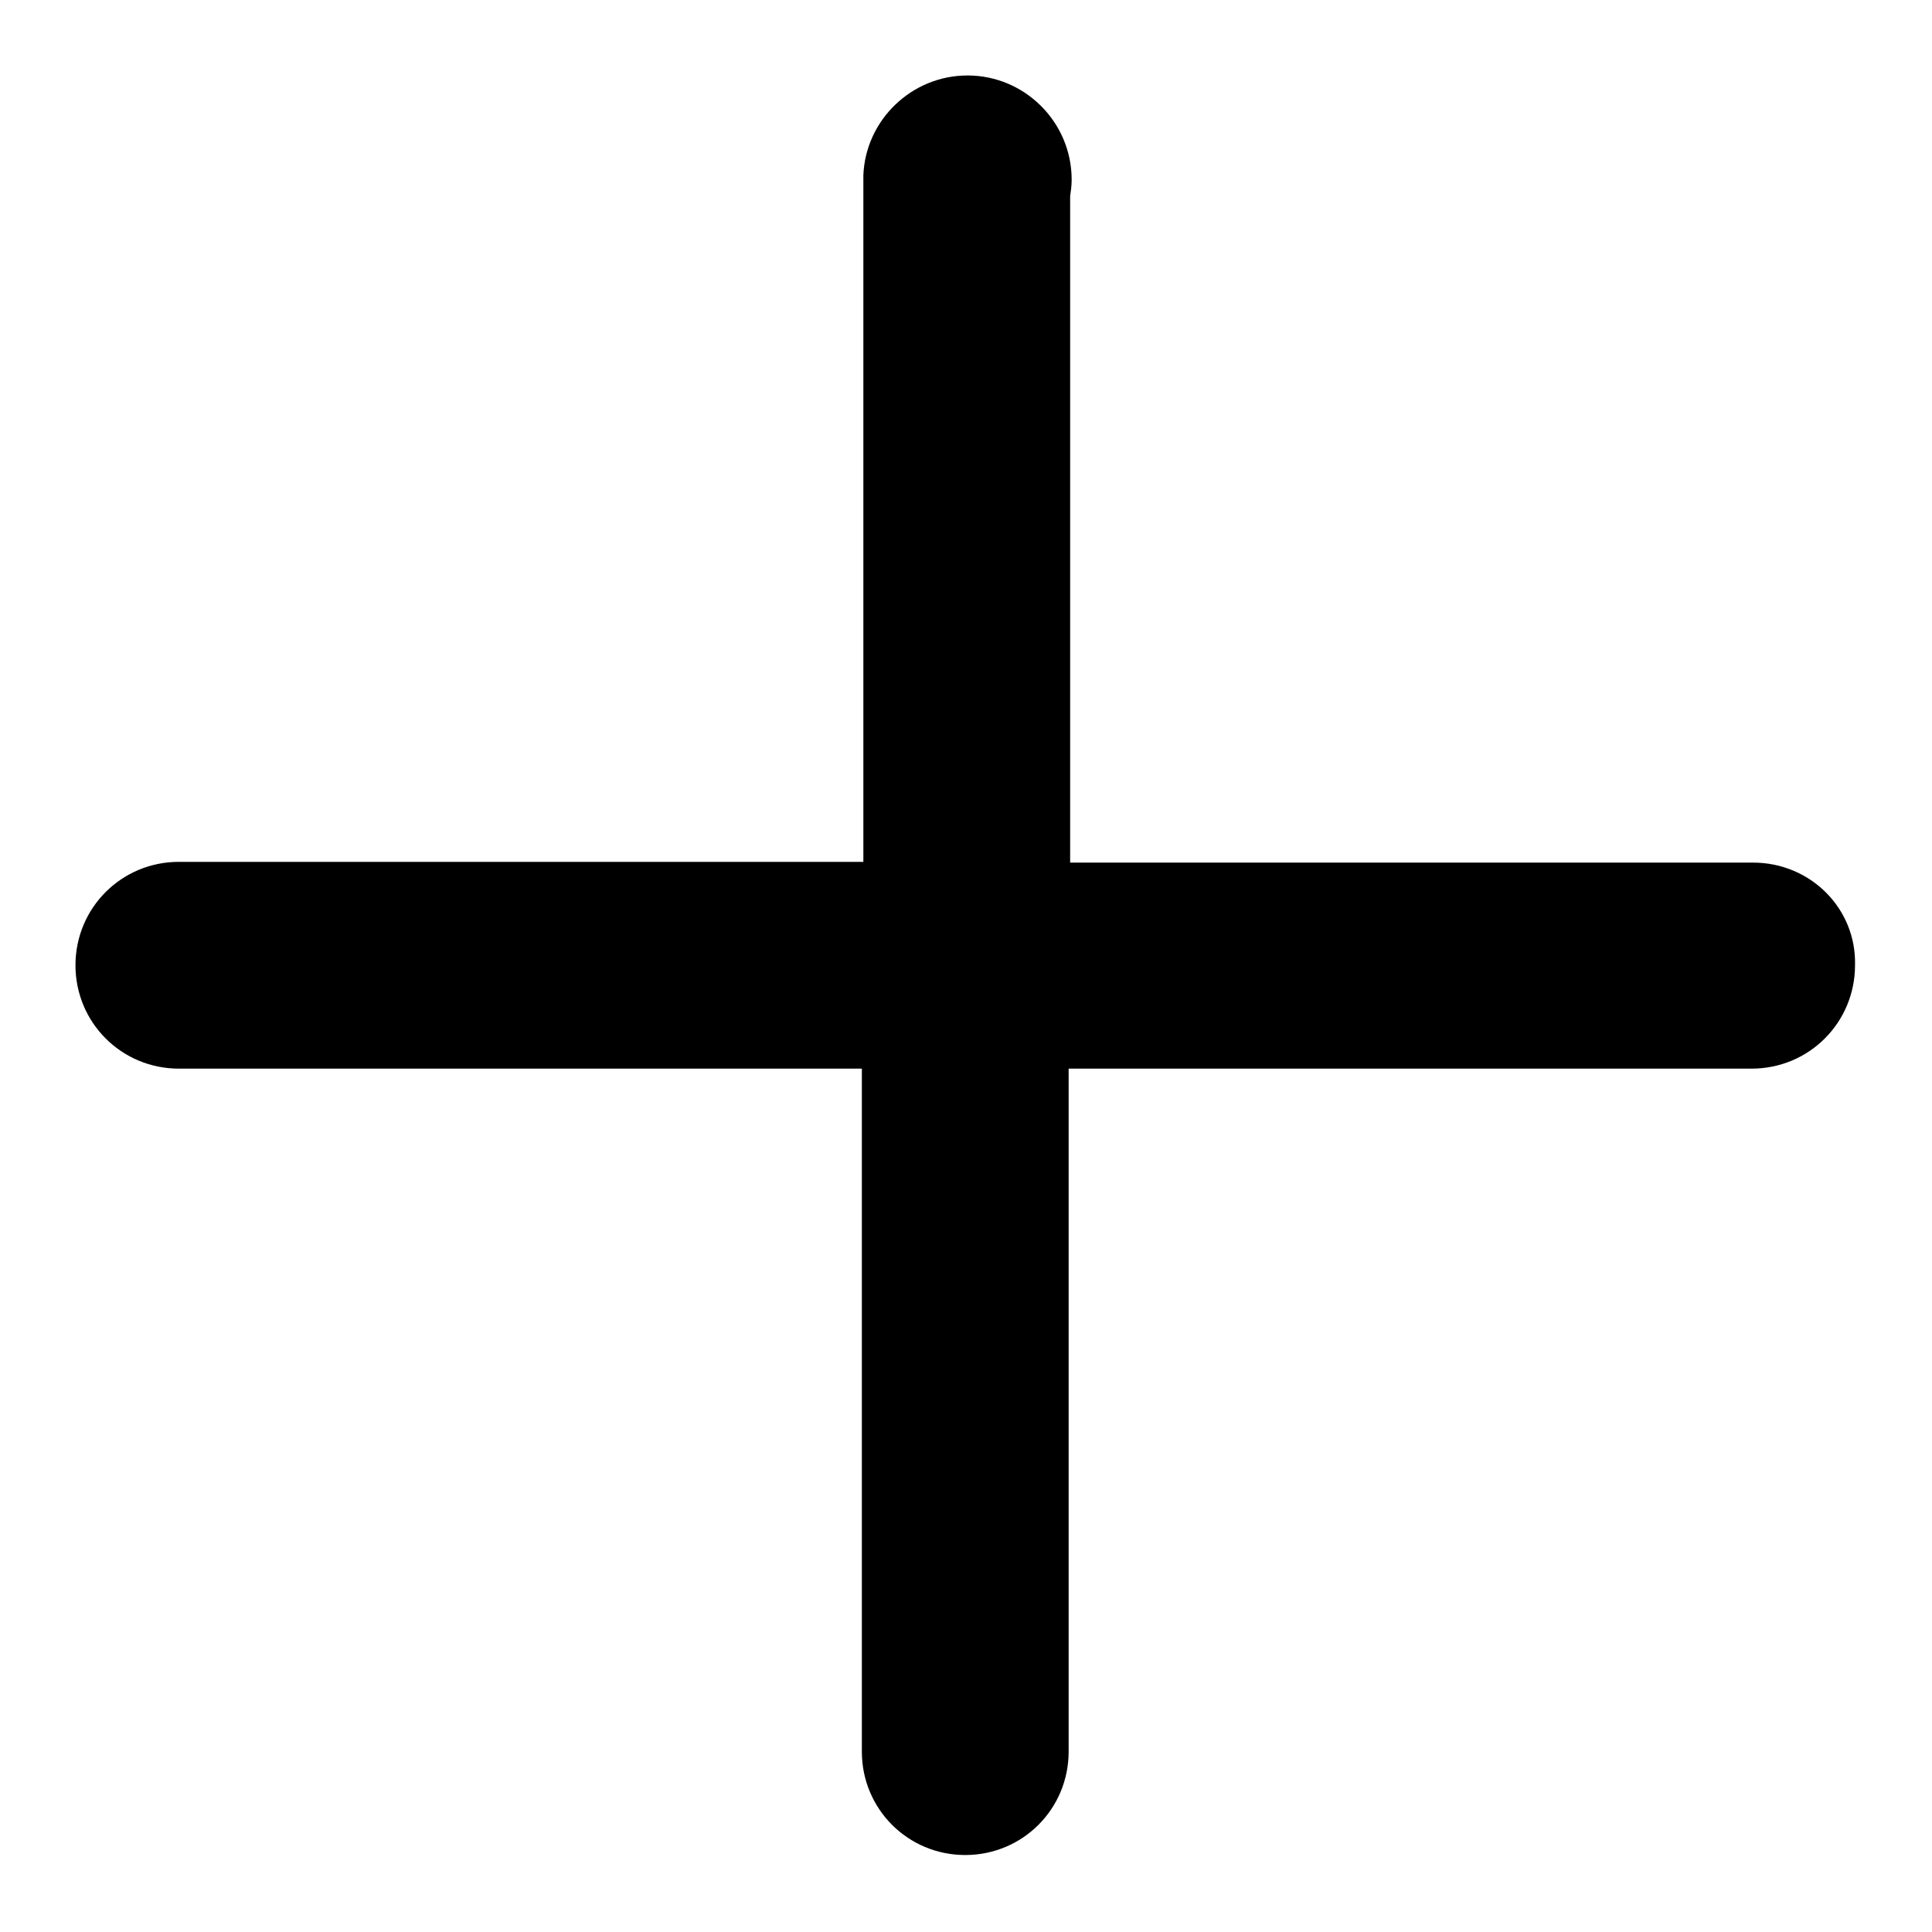 <?xml version="1.0" encoding="utf-8"?>
<!-- Svg Vector Icons : http://www.onlinewebfonts.com/icon -->
<!DOCTYPE svg PUBLIC "-//W3C//DTD SVG 1.1//EN" "http://www.w3.org/Graphics/SVG/1.1/DTD/svg11.dtd">
<svg version="1.1" xmlns="http://www.w3.org/2000/svg" xmlns:xlink="http://www.w3.org/1999/xlink" x="0px" y="0px" viewBox="0 0 256 256" enable-background="new 0 0 256 256" xml:space="preserve">
<g><g><path fill="#000000" d="M232.3,114.3h-90.5V26c0.1-0.7,0.2-1.4,0.2-2.2c0-7.6-6.2-13.8-13.8-13.8c-7.4,0-13.5,5.9-13.8,13.2c0,0.1,0,0.3,0,0.5v90.5H23.7c-7.6,0-13.7,6.1-13.7,13.7c0,7.6,6.1,13.7,13.7,13.7h90.5v90.5c0,7.6,6.1,13.7,13.7,13.7c7.6,0,13.7-6.1,13.7-13.7v-90.5h90.5c7.6,0,13.7-6.1,13.7-13.7C246,120.4,239.9,114.3,232.3,114.3z"/></g></g>
</svg>